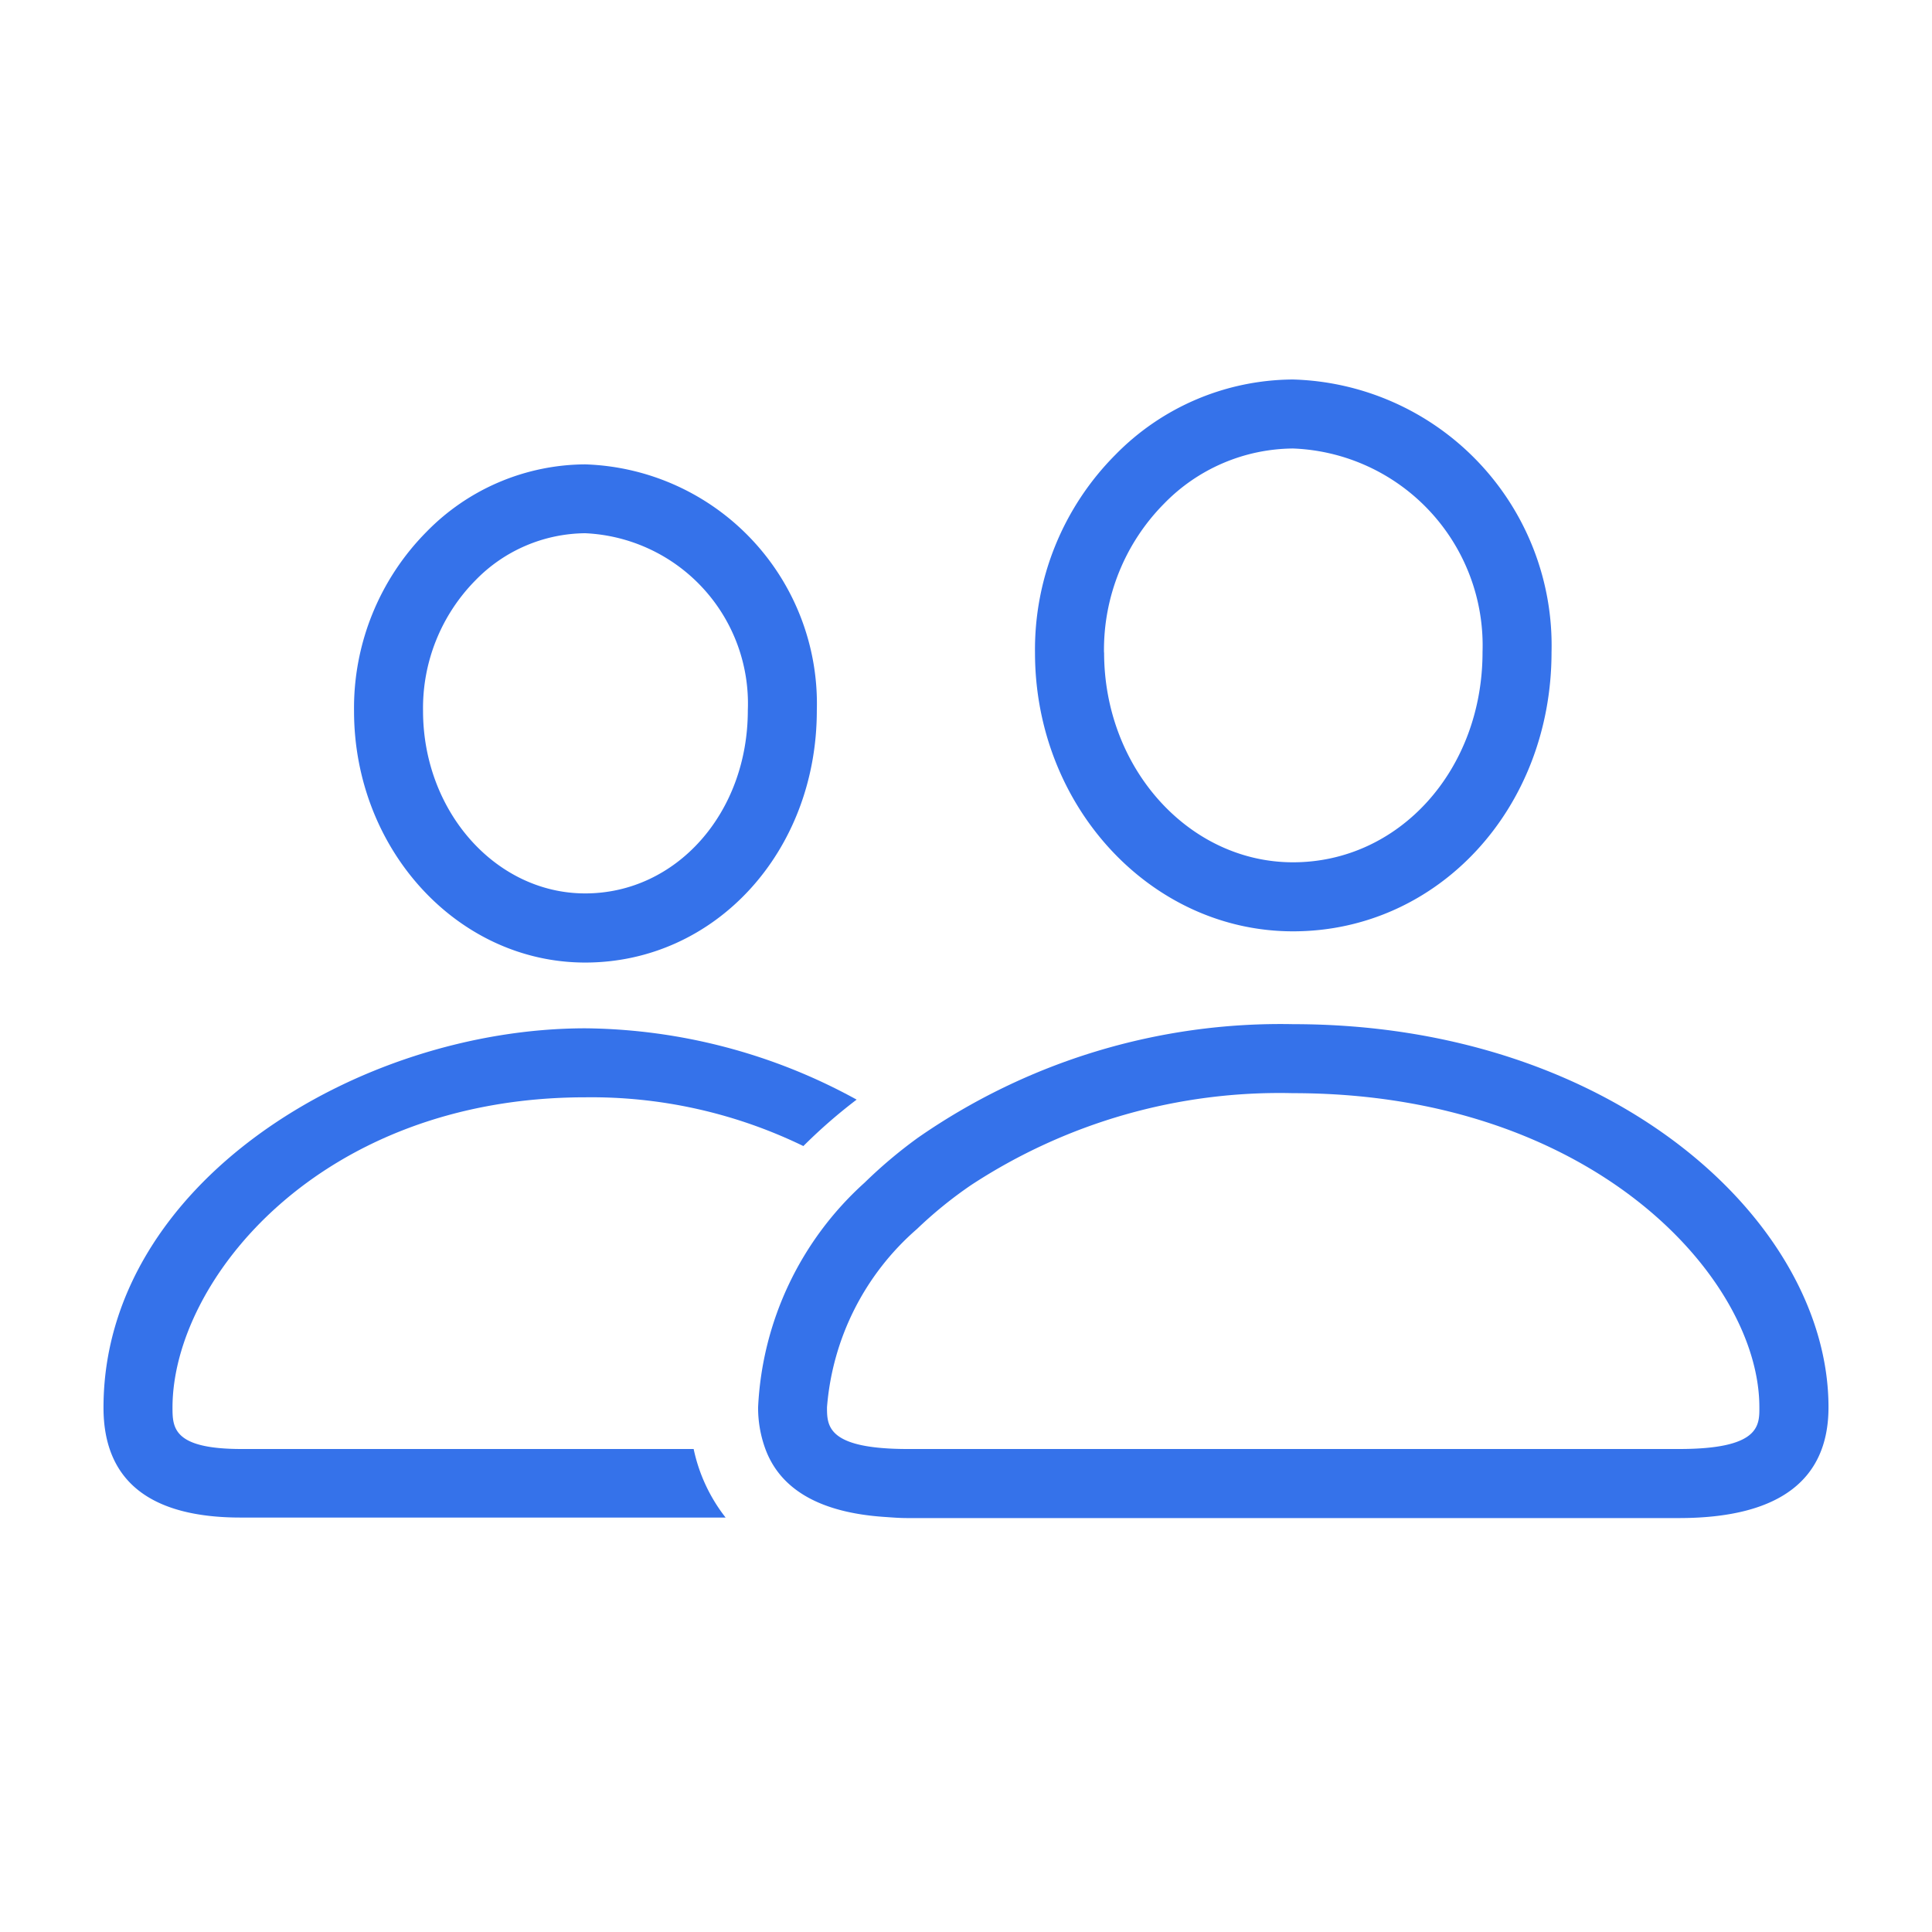 <svg id="SvgjsSvg1023" width="288" height="288" xmlns="http://www.w3.org/2000/svg" version="1.1" xmlns:xlink="http://www.w3.org/1999/xlink" xmlns:svgjs="http://svgjs.com/svgjs"><defs id="SvgjsDefs1024"></defs><g id="SvgjsG1025"><svg xmlns="http://www.w3.org/2000/svg" viewBox="0 0 50 56" width="288" height="288"><path fill="#3572ea" d="M4 42c-1.975 0-2-.613-2-1.2 0-3.676 4.262-8.994 11.969-8.994a14.065 14.065 0 016.317 1.413 15.287 15.287 0 011.544-1.346 16.616 16.616 0 00-7.861-2.067C7.361 29.81 0 34.325 0 40.8c0 2.115 1.337 3.187 3.975 3.187H18.032A4.844 4.844 0 0117.106 42zM13.962 27.9c3.765 0 6.714-3.209 6.714-7.306a6.941 6.941 0 00-6.714-7.134 6.472 6.472 0 00-4.6 1.956 7.256 7.256 0 00-2.1 5.195C7.264 24.628 10.269 27.9 13.962 27.9zm-4.7-7.3a5.27 5.27 0 011.517-3.777 4.485 4.485 0 013.183-1.367 4.943 4.943 0 014.714 5.134c0 2.976-2.07 5.306-4.714 5.306-2.591 0-4.7-2.374-4.7-5.292z" class="color6e6e73 svgShape"></path><path fill="#3572ea" d="M34.487 29.686a18.4 18.4 0 00-10.892 3.3 13.778 13.778 0 00-1.533 1.293 9.352 9.352 0 00-3.088 6.513 3.463 3.463 0 00.2 1.177c.428 1.2 1.587 1.874 3.463 2 .217.015.428.033.663.033H45.671C48.544 44 50 42.92 50 40.79 50 35.427 43.767 29.686 34.487 29.686zM45.671 42H23.3c-.3 0-.562-.012-.792-.033-1.534-.14-1.537-.708-1.537-1.177a7.635 7.635 0 012.608-5.167 12.18 12.18 0 011.569-1.273 16.3 16.3 0 019.335-2.664c8.7 0 13.513 5.383 13.513 9.1C48 41.329 48 42 45.671 42zM34.479 26.995c4.2 0 7.493-3.555 7.493-8.094A7.713 7.713 0 0034.479 11a7.25 7.25 0 00-5.155 2.188A8 8 0 0027 18.919C27 23.372 30.357 26.995 34.479 26.995zM29 18.912A6.018 6.018 0 0130.74 14.6 5.266 5.266 0 0134.479 13a5.714 5.714 0 015.493 5.9c0 3.417-2.413 6.094-5.493 6.094-3.02 0-5.476-2.727-5.476-6.078z" class="color6e6e73 svgShape"></path></svg></g></svg>